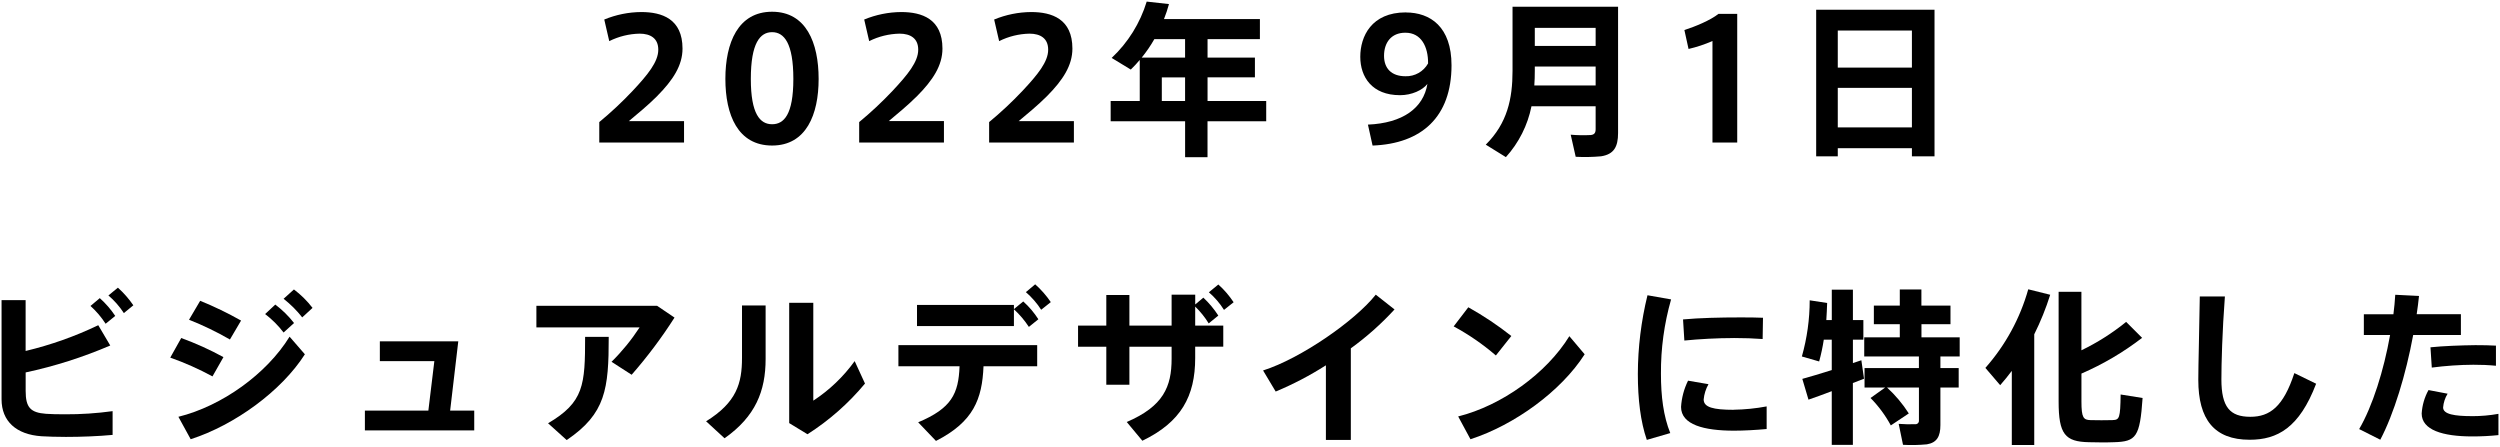 <?xml version="1.0" encoding="UTF-8"?><svg id="uuid-1f80d8c6-5539-45c0-bbca-4a2e14948de4" xmlns="http://www.w3.org/2000/svg" width="722" height="129" viewBox="0 0 722 129"><g><path d="M189.86,27.67c4.46-4.51,7.25-8.74,7.25-13.63,0-8.59-5.95-10.56-11.9-10.56-3.67,.02-7.31,.76-10.7,2.16l1.44,6.24c2.73-1.36,5.73-2.1,8.78-2.16,3.17,0,5.38,1.39,5.38,4.61v.05c0,3.46-3.02,7.2-7.44,11.9-3.01,3.19-6.22,6.19-9.6,8.98v5.91h24.48v-6.19h-15.94c2.45-2.06,5.42-4.46,8.26-7.3Z"/><path d="M236.42,22.83v-.05c0-10.42-3.6-19.39-13.44-19.39s-13.49,8.98-13.49,19.39,3.6,19.25,13.49,19.25,13.44-9.02,13.44-19.2Zm-13.44,13.05c-3.46,0-6.14-2.93-6.14-13.06v-.04c0-10.37,2.69-13.49,6.14-13.49s6.14,3.12,6.14,13.49-2.74,13.1-6.14,13.1Z"/><path d="M272.61,34.97h-15.94c2.45-2.06,5.42-4.46,8.26-7.3,4.46-4.51,7.25-8.74,7.25-13.63,0-8.59-5.95-10.56-11.9-10.56-3.67,.02-7.31,.76-10.7,2.16l1.44,6.24c2.73-1.37,5.73-2.1,8.78-2.16,3.17,0,5.38,1.39,5.38,4.61v.05c0,3.46-3.03,7.2-7.45,11.9-3.01,3.19-6.22,6.19-9.6,8.98v5.91h24.48v-6.19Z"/><path d="M302.46,27.67c4.46-4.51,7.25-8.74,7.25-13.63,0-8.59-5.95-10.56-11.9-10.56-3.67,.02-7.31,.76-10.7,2.16l1.44,6.24c2.73-1.37,5.73-2.1,8.78-2.16,3.17,0,5.38,1.39,5.38,4.61v.05c0,3.46-3.03,7.2-7.45,11.9-3.01,3.19-6.22,6.19-9.6,8.98v5.91h24.48v-6.19h-15.94c2.45-2.06,5.42-4.46,8.26-7.3Z"/><path d="M342.25,45.39h6.48v-10.37h16.95v-5.86h-16.94v-6.82h13.68v-5.71h-13.68v-5.33h15.12V5.5h-27.7c.56-1.41,1.04-2.85,1.44-4.32l-6.43-.72c-1.9,6.22-5.39,11.83-10.12,16.27l5.52,3.36c.91-.88,1.78-1.81,2.59-2.78v11.86h-8.4v5.86h21.5v10.37Zm-8.88-34.08h8.88v5.33h-12.53c1.36-1.67,2.58-3.45,3.65-5.33Zm2.16,17.86v-6.82h6.72v6.82h-6.72Z"/><path d="M406,3.58c-9.94,0-13.15,6.96-13.15,12.82s3.41,11.09,11.47,11.09h.05c3.31,0,6.48-1.44,7.87-3.26-1.15,7.01-7.15,11.33-17.18,11.76l1.34,6.05c14.16-.53,22.8-8.26,22.8-23.18,0-11.09-6.1-15.26-13.2-15.26Zm-.1,18.44c-4.08,0-6.19-2.3-6.19-5.9,0-3.79,2.06-6.67,6.14-6.67h.05c4.56,0,6.58,4.07,6.53,8.87-1.32,2.35-3.83,3.78-6.53,3.7Z"/><path d="M436.82,20.47c0,8.02-1.49,15.12-7.73,21.31l5.81,3.6c3.74-4.14,6.3-9.22,7.39-14.69h18.53v6.63c0,1.06-.38,1.58-1.44,1.68-1.92,.1-3.84,.07-5.76-.1,.48,2.06,.96,4.13,1.44,6.38,2.45,.13,4.9,.08,7.34-.14,3.7-.58,4.9-2.74,4.9-6.72V1.94h-30.48V20.47Zm6.43-12.43h17.57v5.23h-17.57v-5.23Zm0,12.43v-1.25h17.57v5.47h-17.71c.1-1.39,.14-2.83,.14-4.22Z"/><path d="M494.56,11.84v29.33h7.15V4.01h-5.42c-2.35,1.87-6.82,3.7-9.84,4.66l1.2,5.47c2.37-.55,4.69-1.32,6.91-2.3Z"/><path d="M530.75,42.8h21.41v2.35h6.53V2.81h-34.18V45.15h6.24v-2.35Zm0-33.98h21.41v10.7h-21.41V8.82Zm0,16.56h21.41v11.42h-21.41v-11.42Z"/></g><g><path d="M34.05,83.08l-2.74,2.25c1.72,1.47,3.23,3.19,4.46,5.09l2.74-2.25c-1.28-1.87-2.78-3.58-4.46-5.09Z"/><path d="M28.82,86.1l-2.69,2.26c1.68,1.51,3.15,3.24,4.37,5.14l2.78-2.26c-1.26-1.89-2.76-3.62-4.46-5.14Z"/><path d="M13.31,119.51c-4.51-.34-5.9-1.82-5.9-6.62v-5.33c8.38-1.79,16.56-4.4,24.43-7.78l-3.46-5.86c-6.71,3.22-13.74,5.71-20.98,7.44v-14.69H.45v28.66c0,6.29,4.22,10.18,11.57,10.66,1.82,.1,4.27,.19,7.01,.19,4.37,0,9.36-.19,13.49-.58v-6.86c-4.56,.63-9.17,.93-13.78,.91-2.16,0-4.13-.05-5.42-.14Z"/><path d="M84.88,83.6l-2.98,2.69c2,1.57,3.81,3.37,5.38,5.37l2.98-2.74c-1.54-2.01-3.35-3.8-5.38-5.33Z"/><path d="M81.9,96.03l3.02-2.74c-1.56-2.01-3.39-3.8-5.42-5.33l-2.93,2.74c2.01,1.53,3.8,3.32,5.33,5.33Z"/><path d="M69.62,92.58c-3.81-2.15-7.76-4.06-11.81-5.71h0s-3.22,5.47-3.22,5.47c4.07,1.61,8.02,3.52,11.81,5.71l3.22-5.47Z"/><path d="M61.36,108.71l3.17-5.57c-3.92-2.15-7.99-3.99-12.19-5.52l-3.17,5.66c4.2,1.48,8.28,3.3,12.19,5.42Z"/><path d="M51.52,120.37l3.55,6.48c12.77-4.13,26.21-13.92,32.98-24.53l-4.42-5.09c-6.58,10.7-19.49,20.02-32.11,23.14Z"/><polygon points="132.35 98.58 109.7 98.58 109.7 104.29 125.44 104.29 123.71 118.59 105.38 118.59 105.38 124.3 136.96 124.3 136.96 118.59 130 118.59 132.35 98.58"/><path d="M154.91,88.31v6.24h29.81c-2.34,3.6-5.06,6.93-8.11,9.94l5.81,3.74c4.54-5.19,8.68-10.7,12.38-16.51l-5.04-3.41h-34.85Z"/><path d="M158.28,122.24l5.38,4.85c11.28-7.63,12.14-14.74,12.14-29.81h-6.82c0,13.92-.34,18.86-10.7,24.96Z"/><path d="M234.88,115.71v-28.27h-6.96v34.75l5.28,3.22c6.26-3.99,11.87-8.93,16.61-14.64l-2.98-6.48c-3.25,4.51-7.3,8.38-11.95,11.42Z"/><path d="M214.29,103.38c0,7.3-1.54,12.82-10.37,18.29l5.33,4.9c8.93-6.29,11.86-13.63,11.86-22.9v-15.46h-6.82v15.17Z"/><path d="M298.96,82.11l-2.69,2.26c1.71,1.48,3.2,3.19,4.42,5.09l2.78-2.21c-1.28-1.89-2.8-3.62-4.51-5.14Z"/><path d="M295.51,87.06l-2.69,2.21v-1.2h-27.99v6.1h27.99v-4.85c1.65,1.51,3.1,3.22,4.32,5.09l2.74-2.21c-1.22-1.9-2.68-3.63-4.37-5.14Z"/><path d="M259.45,105.78h17.67c-.29,7.92-2.3,12.14-11.95,16.18l5.14,5.38c10.85-5.52,13.34-12.1,13.73-21.56h0s15.5,0,15.5,0v-6.1h-40.08v6.1Z"/><path d="M351.86,82.16l-2.74,2.25c1.7,1.47,3.18,3.18,4.37,5.09l2.78-2.21c-1.25-1.89-2.73-3.62-4.42-5.13Z"/><path d="M345.18,88.55c1.5,1.45,2.8,3.07,3.89,4.85l2.78-2.26c-1.22-1.9-2.68-3.64-4.32-5.18l-2.35,1.97v-2.83h-6.82v8.93h-12.19v-8.83h-6.67v8.83h-8.16v6.1h8.16v10.99h6.67v-10.99h12.19v3.5c0,8.06-2.4,13.73-12.96,18.24l4.51,5.42c11.18-5.38,15.26-12.86,15.26-23.9v-3.26h8.11v-6.1h-8.11v-5.47Z"/><path d="M364.77,106.98l3.65,6.1c5.04-2.1,9.9-4.64,14.5-7.58v21.55h7.2v-26.45c4.57-3.31,8.8-7.07,12.62-11.23l-5.42-4.27c-5.95,7.53-21.65,18.43-32.54,21.89Z"/><path d="M436.48,97.04c-3.92-3.09-8.07-5.87-12.43-8.3l-4.23,5.52c4.36,2.35,8.44,5.17,12.19,8.4l4.46-5.62Z"/><path d="M421.12,120.27l3.55,6.58c12.77-4.13,26.21-13.92,32.98-24.53l-4.42-5.23c-6.58,10.7-19.49,20.02-32.11,23.18Z"/><path d="M475.79,85.28c-1.82,7.43-2.76,15.05-2.78,22.7v.05c0,7.25,.77,13.73,2.59,19.01l6.77-1.97c-1.97-4.9-2.69-10.56-2.69-17.14-.05-7.25,.94-14.48,2.93-21.46l-6.82-1.2Z"/><path d="M500.7,97.62c2.98,0,5.9,.1,8.35,.29l.1-6.14c-1.92-.1-4.32-.1-6.67-.1h-.05c-5.47,0-11.62,.14-16.37,.58l.38,6.1c4.27-.43,9.6-.72,14.26-.72Z"/><path d="M500.66,118.35c-5.86,0-8.64-.72-8.64-2.98,.14-1.55,.62-3.06,1.39-4.42l-5.9-1.01c-1.17,2.37-1.86,4.95-2.02,7.58,0,5.14,6.62,6.86,15.31,6.86,2.78,0,6.29-.19,9.41-.48v-6.53c-3.15,.59-6.35,.91-9.56,.96Z"/><path d="M554.9,93.63h8.4v-5.38h-8.4v-4.66h-6.24v4.66h-7.49v5.38h7.49v3.79h-10.27v5.52h15.79v3.36h-15.7v5.62h5.95l-4.22,3.02c2.32,2.35,4.29,5.02,5.86,7.92l5.19-3.46c-1.76-2.76-3.88-5.28-6.29-7.49h9.22v9.5c.07,.53-.3,1.02-.83,1.1-.07,0-.15,.01-.22,0-1.6,.06-3.2,.02-4.8-.1l1.25,6.05c2.3,.13,4.62,.08,6.91-.14,2.88-.48,3.89-2.3,3.89-5.57v-10.83h5.28v-5.62h-5.28v-3.36h5.57v-5.52h-11.04v-3.79Z"/><path d="M535.12,104.87v-6.77h3.02v-5.66h-3.02v-8.78h-6.1v8.78h-1.58c.1-1.63,.19-3.26,.24-4.94l-5.04-.77c0,5.49-.77,10.94-2.26,16.22l4.99,1.44c.57-2.07,1.02-4.17,1.34-6.29h2.3v8.78c-3.22,1.01-6.38,1.97-8.5,2.54l1.78,6c1.82-.62,4.22-1.49,6.72-2.45v15.5h6.1v-17.85c1.1-.43,2.21-.86,3.22-1.25l-.77-5.33c-.77,.24-1.58,.53-2.45,.82Z"/><path d="M610.1,121.33c-1.92,.05-4.46,.05-6.34,0-2.06-.05-2.64-.67-2.64-5.38v-8.06c6.24-2.7,12.13-6.17,17.52-10.32l-4.61-4.61c-3.97,3.23-8.31,5.98-12.92,8.21v-16.9h-6.58v31.68c0,9.46,1.87,11.62,8.74,11.76,2.11,.05,4.94,.1,7.3,0,6.34-.19,7.44-1.49,8.21-12.77l-6.34-1.01c-.1,6.86-.34,7.34-2.35,7.39Z"/><path d="M573.38,106.25l4.27,4.99c1.2-1.34,2.3-2.74,3.36-4.13v21.41h6.48v-31.97c1.83-3.68,3.38-7.5,4.61-11.42l-6.34-1.58c-2.36,8.4-6.6,16.16-12.38,22.7Z"/><path d="M649.89,120.37c-5.9,0-8.35-2.83-8.35-10.8,0-4.42,.24-13.82,1.01-23.95h-7.25c-.14,10.17-.43,19.58-.43,24.1,0,11.42,4.61,17.28,14.83,17.28,8.02,0,14.35-3.46,19.2-16.18l-6.29-3.07c-3.17,9.7-7.06,12.62-12.72,12.62Z"/><path d="M710.71,90.75h-12.77c.29-1.78,.48-3.55,.67-5.28l-6.86-.34c-.1,1.82-.29,3.7-.53,5.62h-8.54v6h7.58c-1.82,10.22-5.04,20.5-8.93,27.17l6.1,3.07c3.94-7.49,7.39-18.86,9.5-30.24h13.78v-6Z"/><path d="M702.3,106.16c3.98-.52,7.99-.8,12-.82,2.18-.01,4.36,.08,6.53,.29v-5.81c-1.63-.1-3.7-.14-5.95-.14-4.18,.05-9.31,.24-12.96,.62l.38,5.86Z"/><path d="M713.92,120.18c-4.99,0-8.35-.53-8.35-2.5,.11-1.41,.56-2.78,1.3-3.98l-5.52-1.05c-1.15,2.08-1.82,4.39-1.97,6.77,0,4.75,6.05,6.62,14.59,6.62,2.53,.01,5.07-.12,7.58-.38v-6.14c-2.52,.45-5.07,.67-7.63,.67Z"/></g></svg>